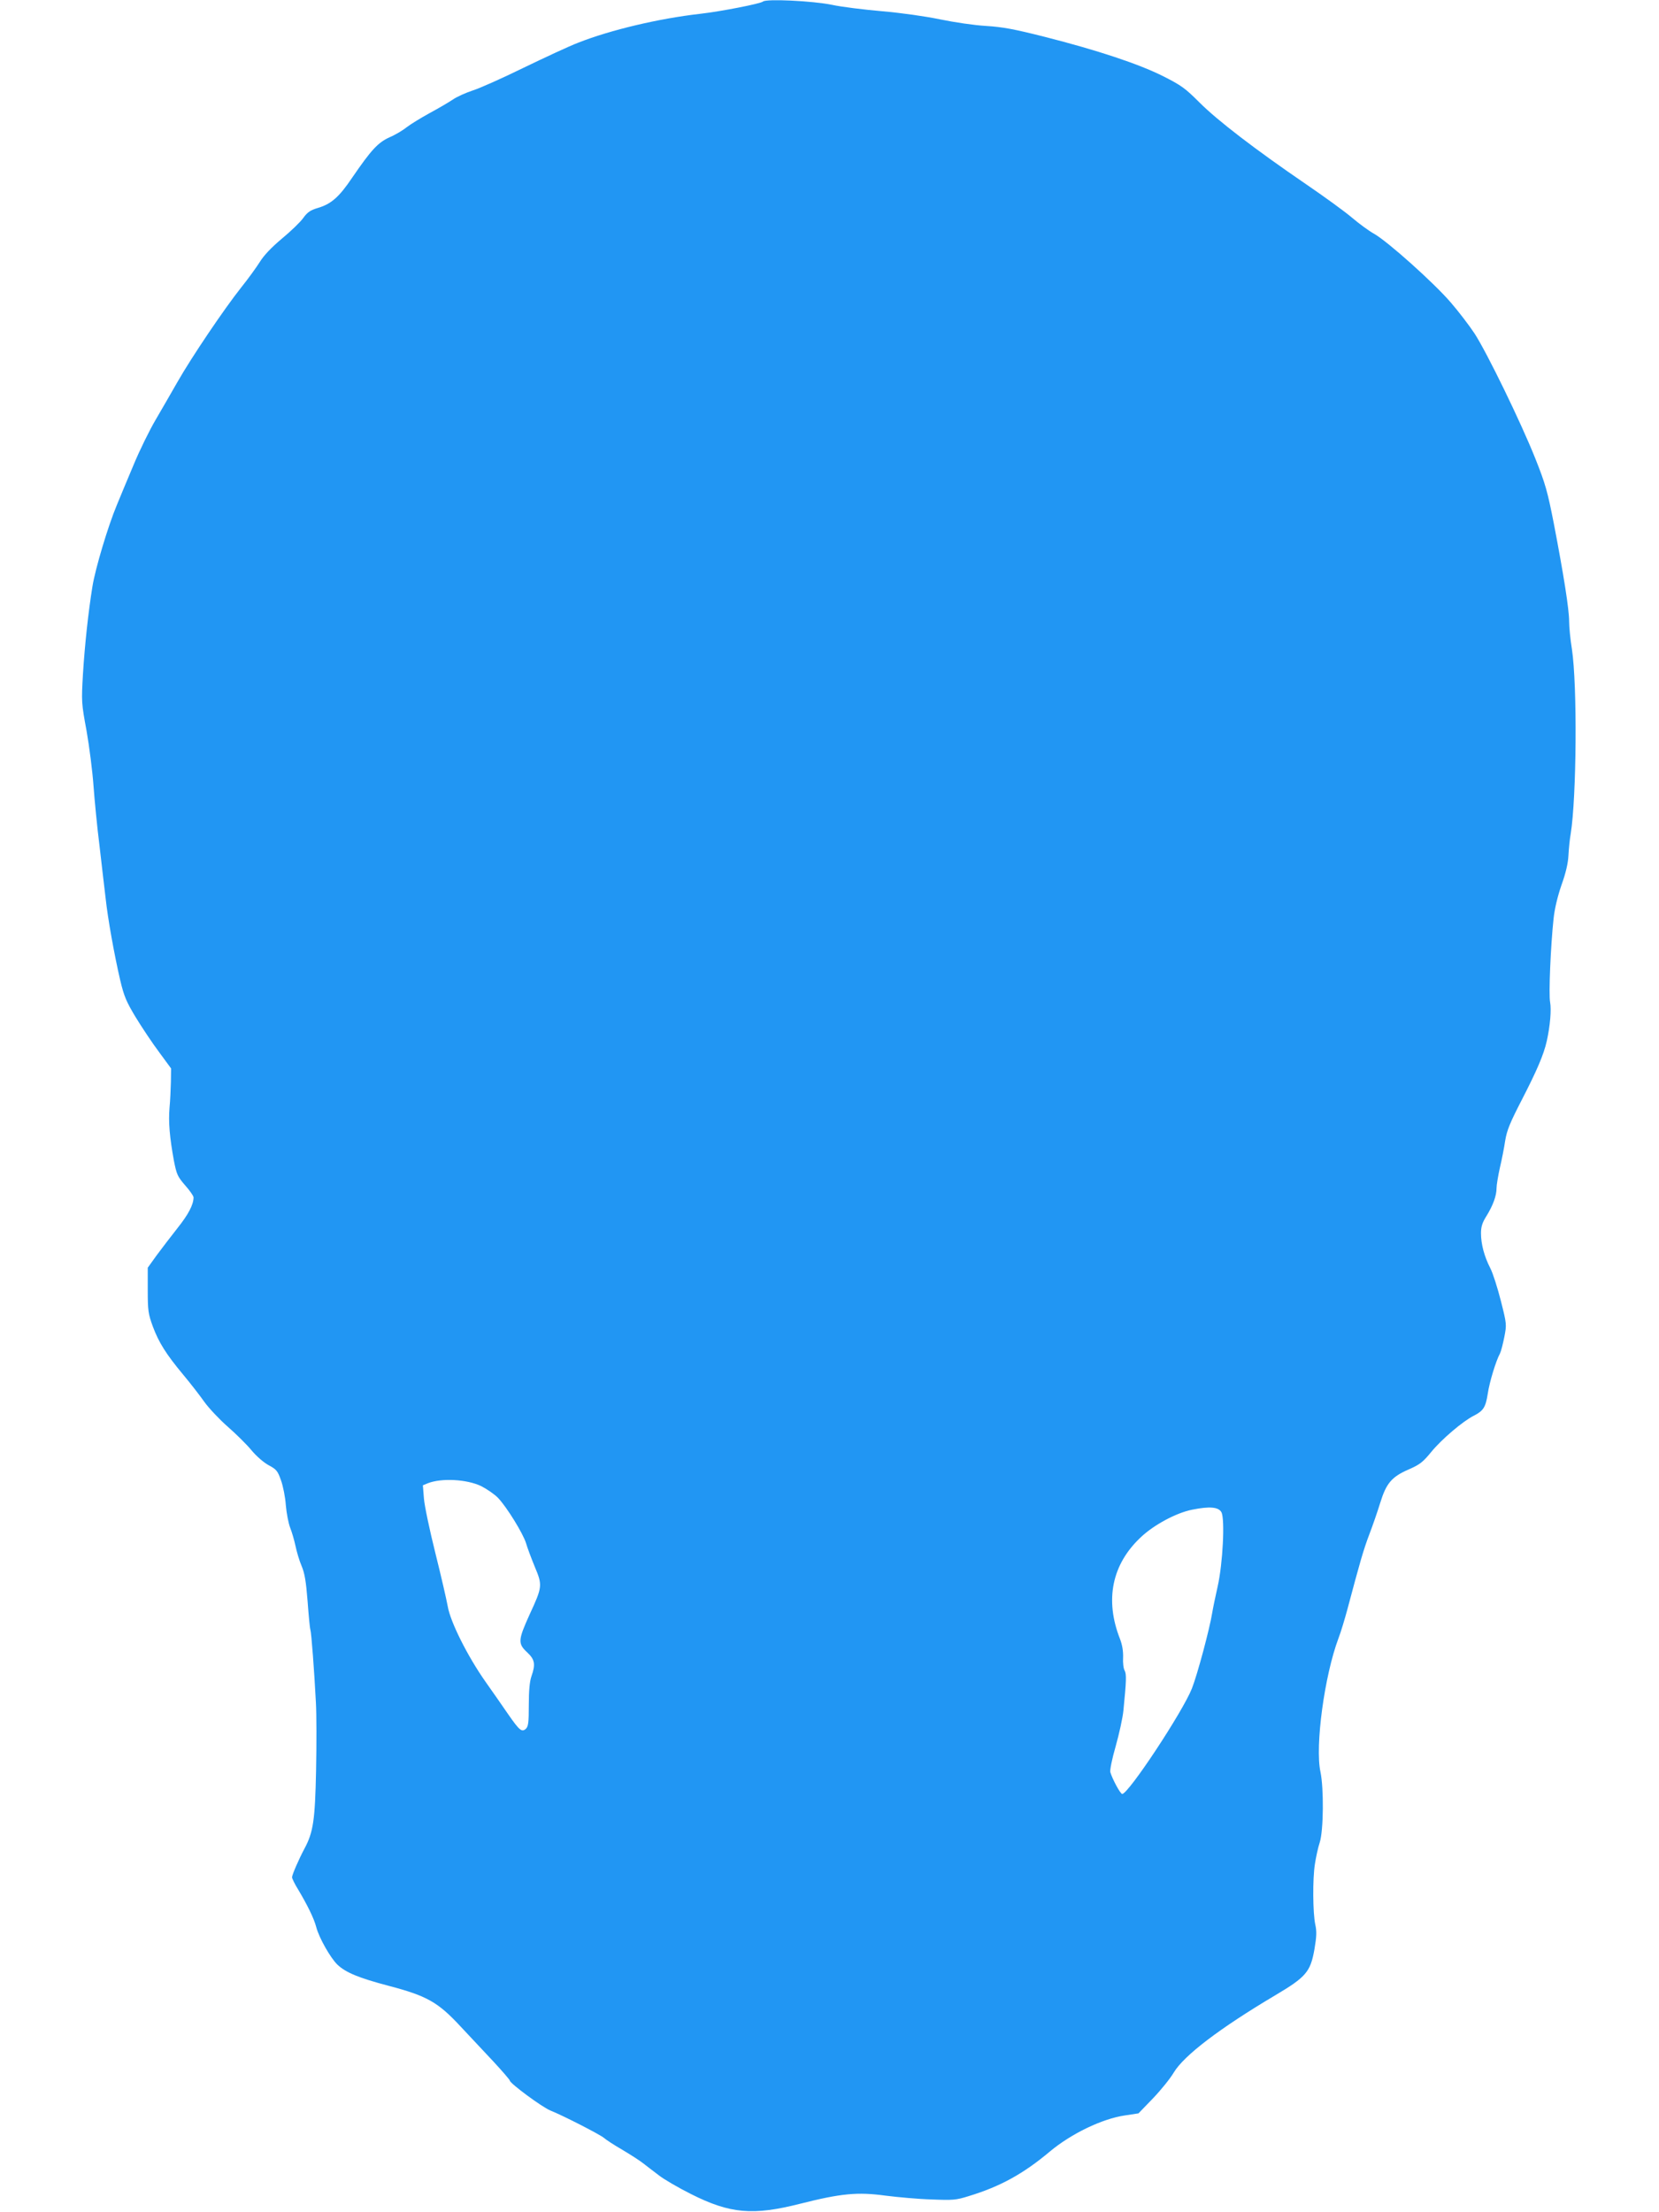 <?xml version="1.0" standalone="no"?>
<!DOCTYPE svg PUBLIC "-//W3C//DTD SVG 20010904//EN"
 "http://www.w3.org/TR/2001/REC-SVG-20010904/DTD/svg10.dtd">
<svg version="1.0" xmlns="http://www.w3.org/2000/svg"
 width="960pt" height="1280pt" viewBox="0 0 960 1280"
 preserveAspectRatio="xMidYMid meet">
<g transform="translate(0,1280) scale(0.1,-0.1)"
fill="#2196f3" stroke="none">
<path d="M4415 12791 c-13 -12 -241 -57 -364 -71 -238 -27 -517 -93 -705 -167
-50 -19 -192 -85 -316 -145 -124 -61 -257 -120 -296 -132 -39 -13 -91 -36
-115 -53 -24 -16 -84 -51 -134 -78 -49 -27 -108 -63 -130 -80 -22 -18 -67 -45
-100 -59 -68 -31 -106 -72 -217 -234 -76 -113 -122 -153 -201 -176 -41 -12
-59 -25 -82 -57 -16 -23 -72 -77 -124 -120 -62 -52 -105 -98 -127 -134 -19
-30 -67 -97 -108 -148 -97 -122 -287 -403 -369 -547 -36 -63 -93 -162 -127
-220 -34 -58 -92 -175 -127 -260 -36 -85 -80 -191 -98 -235 -50 -120 -123
-363 -140 -468 -24 -149 -44 -333 -55 -508 -9 -159 -9 -166 21 -328 16 -91 34
-233 40 -316 6 -82 21 -240 35 -350 13 -110 28 -245 35 -300 13 -122 51 -332
85 -478 22 -92 35 -123 90 -214 36 -59 96 -149 135 -201 l69 -94 -1 -77 c-1
-42 -4 -110 -8 -151 -7 -84 1 -171 25 -304 16 -81 21 -93 65 -144 27 -30 49
-62 49 -70 0 -42 -30 -99 -93 -178 -38 -48 -92 -119 -121 -158 l-51 -71 0
-130 c0 -119 3 -137 29 -209 35 -94 77 -161 177 -281 41 -49 96 -120 122 -157
26 -36 87 -101 135 -143 48 -42 110 -103 137 -136 29 -35 72 -72 100 -87 45
-24 52 -33 71 -87 12 -33 25 -98 28 -144 4 -46 15 -104 25 -130 10 -25 24 -73
31 -106 7 -33 22 -85 35 -115 18 -42 26 -90 35 -205 6 -82 13 -156 16 -164 6
-17 23 -245 32 -421 4 -69 4 -246 1 -395 -6 -287 -16 -356 -67 -451 -34 -64
-72 -152 -72 -166 0 -7 16 -40 36 -72 53 -89 91 -166 104 -216 16 -62 82 -178
122 -217 48 -46 123 -77 297 -123 221 -58 285 -94 415 -234 56 -60 143 -153
194 -207 50 -54 92 -103 92 -107 0 -16 188 -155 236 -174 75 -30 287 -139 309
-158 11 -10 58 -41 105 -68 47 -28 102 -63 122 -79 20 -15 60 -47 90 -69 29
-23 113 -72 187 -109 226 -114 359 -125 631 -56 237 60 332 69 494 47 71 -9
191 -20 265 -22 125 -5 143 -4 216 19 184 56 316 129 470 258 123 103 303 190
434 209 l79 12 84 87 c46 48 100 115 120 149 59 99 267 257 587 447 179 106
204 136 227 265 13 76 14 105 5 145 -14 66 -16 262 -2 350 6 39 18 95 28 125
22 69 24 313 4 408 -32 149 23 556 104 772 14 36 36 110 51 165 74 278 94 348
127 435 20 52 49 136 64 185 35 113 66 150 165 193 64 28 82 42 131 102 59 72
182 177 246 209 55 28 68 49 80 126 10 68 47 190 71 234 6 12 17 55 25 95 14
72 14 75 -20 209 -19 75 -46 160 -61 189 -35 68 -54 140 -54 202 0 37 7 61 31
99 39 63 59 119 59 162 0 19 9 71 19 117 11 46 25 117 31 158 10 61 28 104 96
236 87 169 127 261 145 342 19 86 27 179 19 223 -9 45 3 324 20 484 6 57 23
128 46 195 25 69 38 127 40 170 2 36 7 92 13 125 34 209 39 859 7 1070 -9 55
-16 127 -16 160 0 69 -31 266 -89 568 -36 183 -48 227 -107 375 -83 208 -278
609 -351 722 -31 47 -93 128 -138 180 -98 114 -364 352 -443 397 -31 17 -89
60 -129 94 -41 35 -161 122 -268 195 -291 199 -509 366 -614 471 -83 83 -105
99 -212 153 -142 71 -381 150 -684 227 -178 45 -243 57 -340 63 -68 4 -183 21
-265 38 -87 18 -221 37 -335 47 -104 9 -235 25 -290 37 -111 23 -383 36 -400
19z m-1630 -8590 c33 -17 77 -47 97 -68 50 -52 145 -206 162 -262 7 -25 30
-86 50 -135 46 -109 45 -117 -30 -279 -66 -146 -68 -167 -14 -217 45 -42 50
-69 25 -140 -10 -29 -15 -82 -15 -165 0 -103 -3 -124 -17 -138 -24 -21 -37
-10 -105 88 -30 44 -88 127 -129 185 -104 148 -203 346 -218 435 -7 39 -39
178 -72 310 -33 132 -63 274 -66 316 l-6 75 29 12 c80 31 226 23 309 -17z
m4283 -151 c21 -40 8 -298 -22 -430 -13 -58 -27 -125 -31 -150 -15 -94 -86
-359 -118 -440 -54 -136 -366 -608 -403 -610 -11 0 -56 84 -69 126 -3 13 10
77 31 150 20 71 41 165 45 209 17 171 18 208 7 229 -7 11 -11 46 -9 77 1 37
-5 72 -18 106 -89 226 -47 432 121 589 75 71 205 141 297 159 100 20 152 16
169 -15z"/>
</g>
</svg>
